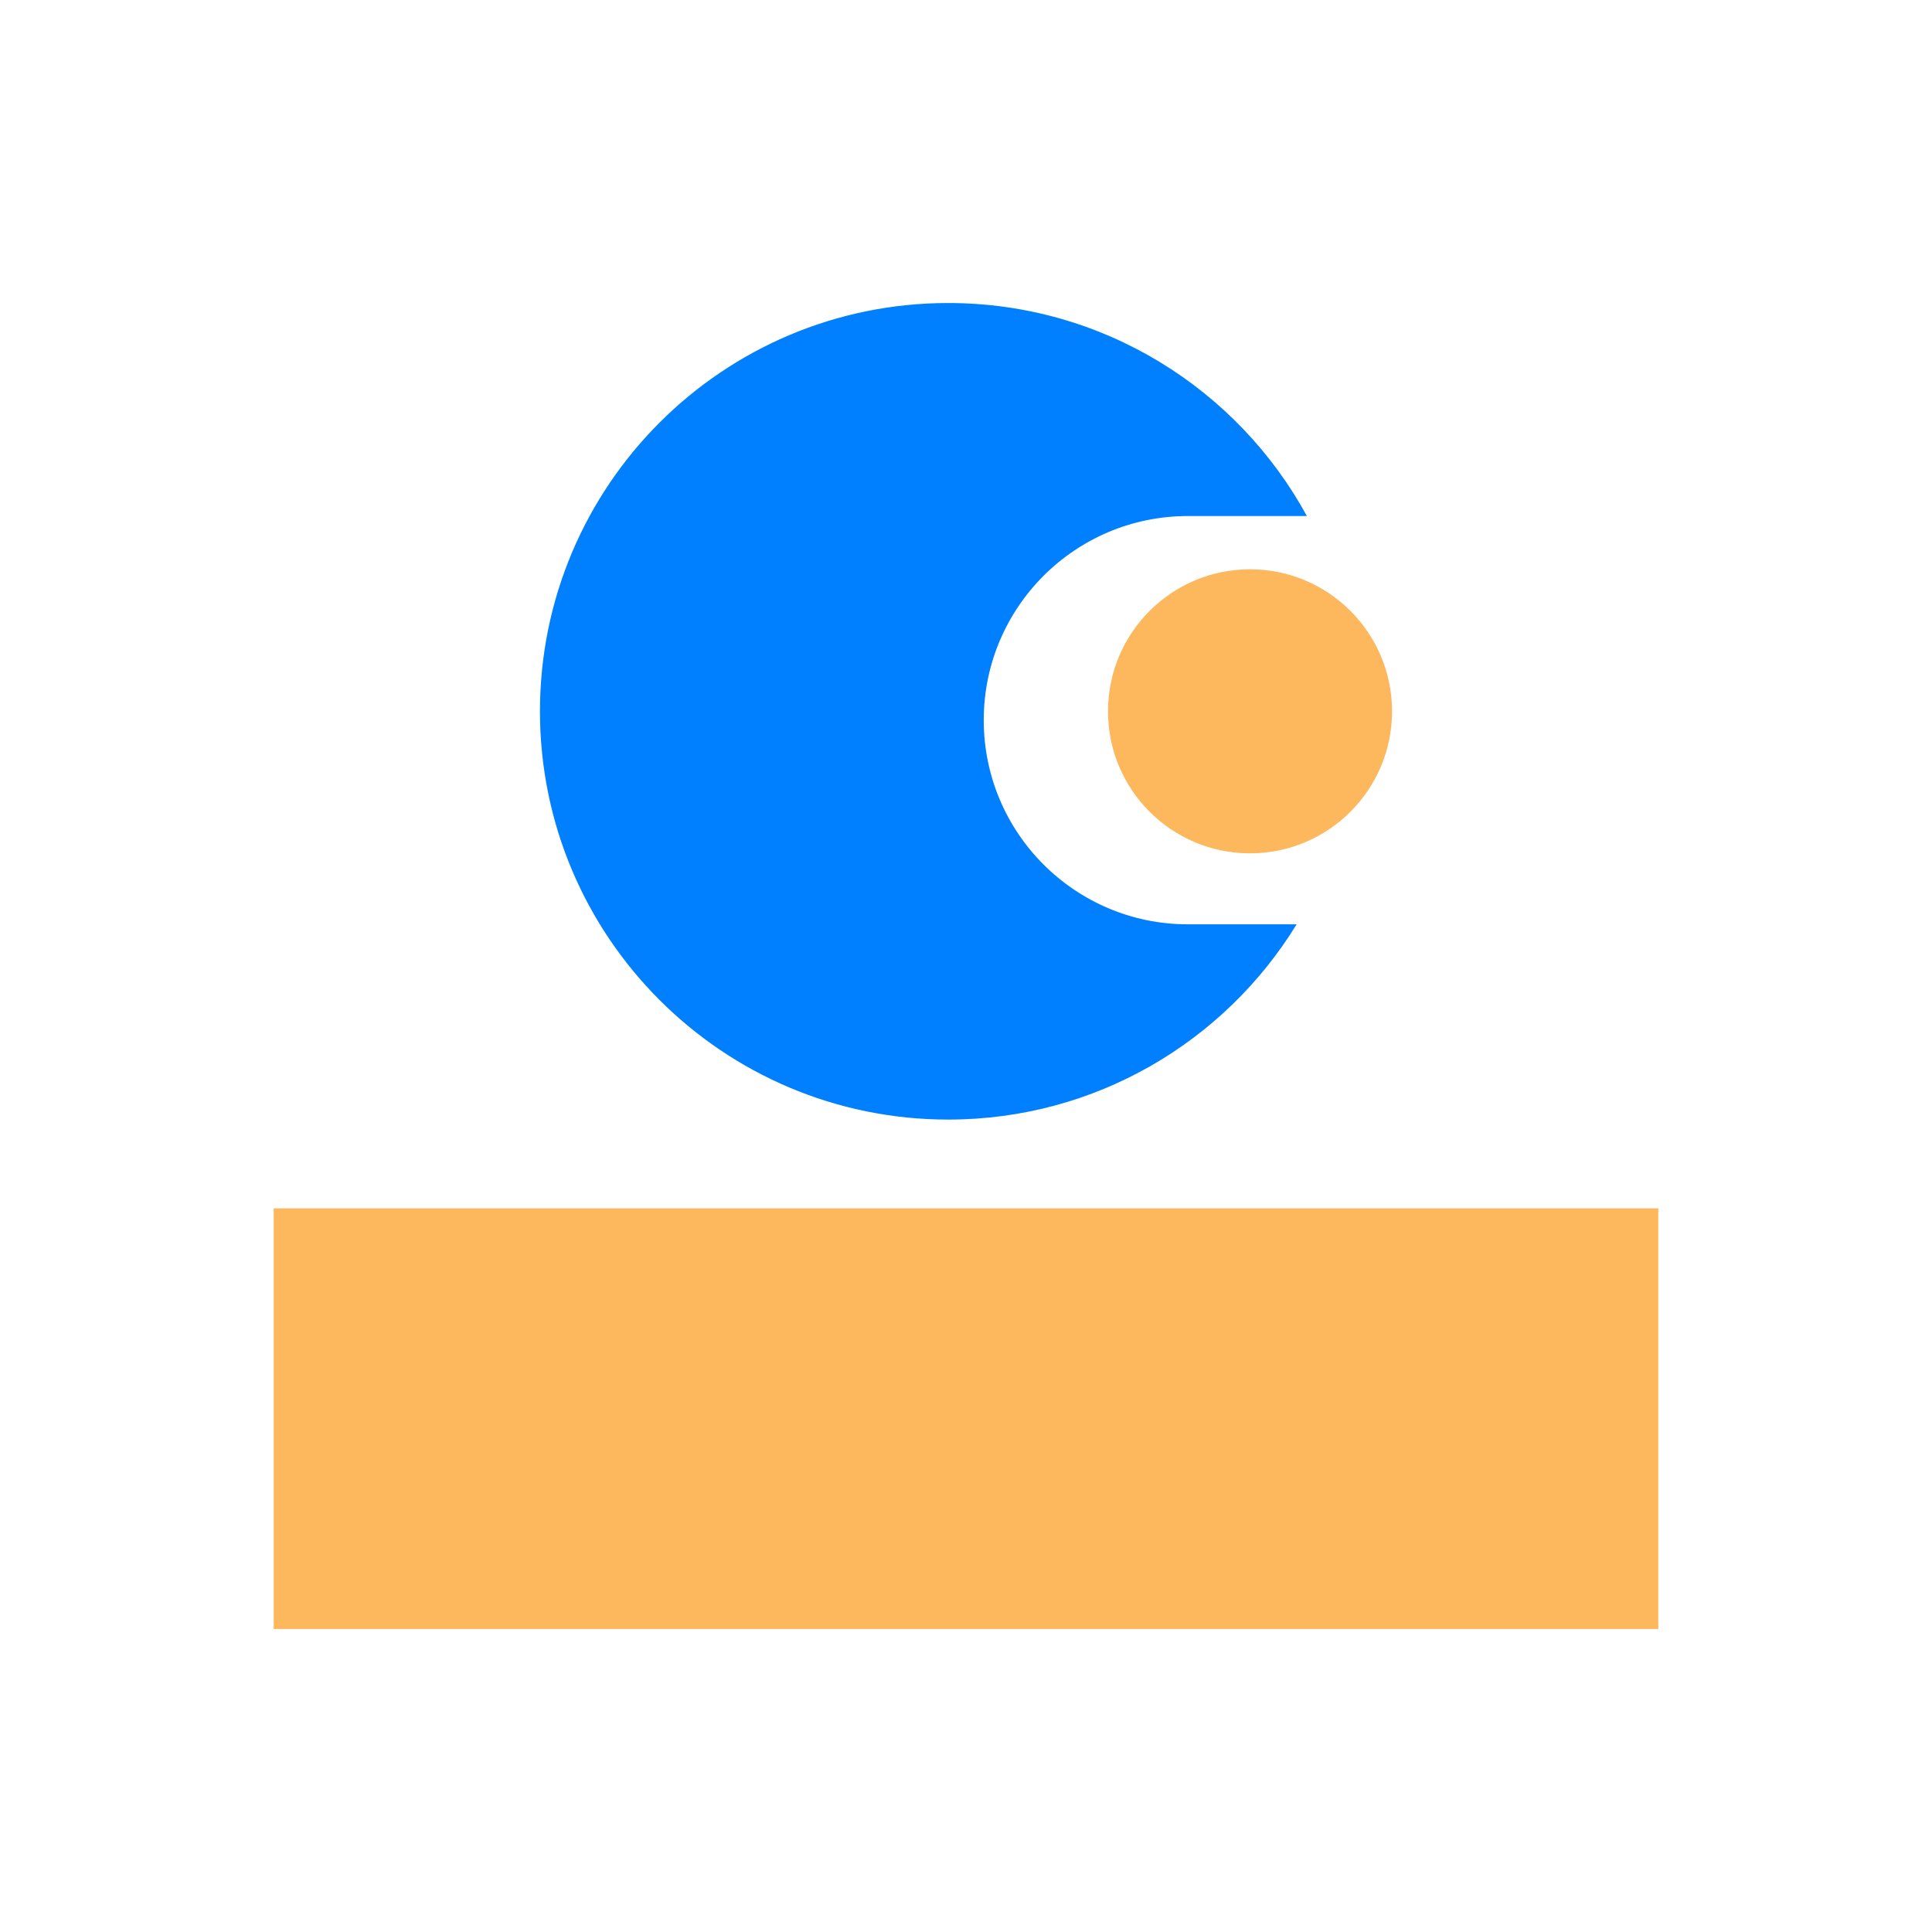 <svg width="120" height="120" viewBox="0 0 120 120" fill="none" xmlns="http://www.w3.org/2000/svg">
<circle cx="77.641" cy="44.181" r="8.821" fill="#FDB75C"/>
<path fill-rule="evenodd" clip-rule="evenodd" d="M81.173 32.052H73.782C66.779 32.052 61.102 37.728 61.102 44.731C61.102 51.734 66.779 57.411 73.782 57.411H80.535C76.078 64.686 68.054 69.539 58.897 69.539C44.892 69.539 33.538 58.186 33.538 44.18C33.538 30.175 44.892 18.821 58.897 18.821C68.509 18.821 76.872 24.169 81.173 32.052Z" fill="#0080FF"/>
<rect x="17" y="75.053" width="86" height="26.127" fill="#FDB75C"/>
</svg>
